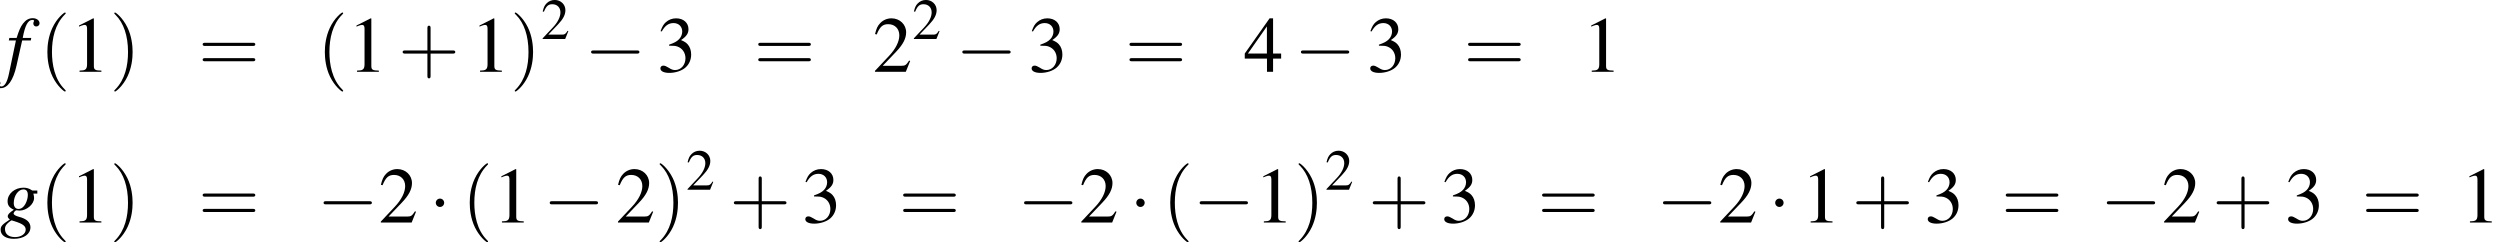 <?xml version='1.0' encoding='UTF-8'?>
<!-- This file was generated by dvisvgm 1.15.1 -->
<svg height='39.957pt' version='1.1' viewBox='76.521 88.756 412.382 39.957' width='412.382pt' xmlns='http://www.w3.org/2000/svg' xmlns:xlink='http://www.w3.org/1999/xlink'>
<defs>
<path d='M0.38 -4.304H1.359L0.402 0.261C0.163 1.424 -0.196 2.022 -0.652 2.022C-0.783 2.022 -0.869 1.945 -0.869 1.848C-0.869 1.815 -0.859 1.782 -0.826 1.728C-0.783 1.663 -0.772 1.619 -0.772 1.554C-0.772 1.326 -0.967 1.141 -1.196 1.141S-1.598 1.337 -1.598 1.587C-1.598 1.956 -1.217 2.25 -0.739 2.25C0.228 2.25 0.989 1.174 1.435 -0.826L2.217 -4.304H3.402L3.467 -4.652H2.293C2.608 -6.358 3.011 -7.13 3.619 -7.13C3.76 -7.13 3.858 -7.075 3.858 -6.999C3.858 -6.967 3.847 -6.945 3.815 -6.891C3.771 -6.793 3.75 -6.738 3.75 -6.662C3.75 -6.401 3.913 -6.228 4.152 -6.228C4.402 -6.228 4.608 -6.423 4.608 -6.662C4.608 -7.064 4.206 -7.369 3.674 -7.369S2.717 -7.13 2.326 -6.619C2 -6.195 1.782 -5.695 1.456 -4.652H0.456L0.38 -4.304Z' id='g1-102'/>
<path d='M5.13 -4.402H4.467C4.434 -4.402 4.38 -4.423 4.293 -4.489C4 -4.684 3.641 -4.793 3.228 -4.793C2.022 -4.793 1.043 -3.956 1.043 -2.934C1.043 -2.369 1.282 -2.043 1.902 -1.761C1.261 -1.326 1.065 -1.109 1.065 -0.848C1.065 -0.706 1.152 -0.576 1.359 -0.424C0.283 0.283 0.087 0.5 0.087 1C0.087 1.75 0.804 2.239 1.902 2.239C3.271 2.239 4.184 1.598 4.184 0.652C4.184 -0.033 3.663 -0.511 2.63 -0.783C2.152 -0.902 1.869 -1.076 1.869 -1.239S2.119 -1.685 2.261 -1.685C2.282 -1.685 2.304 -1.685 2.337 -1.674C2.424 -1.652 2.576 -1.641 2.674 -1.641C3.663 -1.641 4.684 -2.521 4.684 -3.369C4.684 -3.543 4.652 -3.76 4.586 -3.978H5.13V-4.402ZM1.609 -0.304C1.619 -0.304 1.641 -0.293 1.663 -0.283C1.695 -0.272 1.804 -0.239 1.978 -0.185C3.13 0.174 3.532 0.478 3.532 0.978C3.532 1.565 2.902 2 2.065 2C1.196 2 0.685 1.587 0.685 0.891C0.685 0.63 0.75 0.446 0.924 0.239C1.065 0.054 1.522 -0.304 1.609 -0.304ZM3.217 -4.554C3.619 -4.554 3.826 -4.293 3.826 -3.782C3.826 -3.402 3.695 -2.924 3.489 -2.554C3.25 -2.108 2.913 -1.869 2.543 -1.869C2.13 -1.869 1.891 -2.174 1.891 -2.684C1.891 -3.684 2.511 -4.554 3.217 -4.554Z' id='g1-103'/>
<use id='g29-0' transform='scale(0.996)' xlink:href='#g6-0'/>
<use id='g29-1' transform='scale(0.996)' xlink:href='#g6-1'/>
<use id='g44-102' xlink:href='#g1-102'/>
<use id='g44-103' xlink:href='#g1-103'/>
<use id='g56-40' transform='scale(1.825)' xlink:href='#g48-40'/>
<use id='g56-41' transform='scale(1.825)' xlink:href='#g48-41'/>
<use id='g56-43' transform='scale(1.825)' xlink:href='#g48-43'/>
<use id='g56-61' transform='scale(1.825)' xlink:href='#g48-61'/>
<use id='g55-49' transform='scale(1.217)' xlink:href='#g3-49'/>
<use id='g55-50' transform='scale(1.217)' xlink:href='#g3-50'/>
<use id='g55-51' transform='scale(1.217)' xlink:href='#g3-51'/>
<use id='g55-52' transform='scale(1.217)' xlink:href='#g3-52'/>
<use id='g51-50' transform='scale(0.889)' xlink:href='#g3-50'/>
<path d='M2.599 -6.039L0.992 -5.226V-5.101C1.099 -5.145 1.197 -5.181 1.233 -5.199C1.394 -5.261 1.545 -5.297 1.635 -5.297C1.822 -5.297 1.903 -5.163 1.903 -4.877V-0.831C1.903 -0.536 1.831 -0.331 1.688 -0.25C1.554 -0.17 1.429 -0.143 1.054 -0.134V0H3.52V-0.134C2.814 -0.143 2.671 -0.232 2.671 -0.661V-6.021L2.599 -6.039Z' id='g3-49'/>
<path d='M4.243 -1.224L4.127 -1.268C3.796 -0.759 3.68 -0.679 3.278 -0.679H1.143L2.644 -2.251C3.439 -3.082 3.788 -3.761 3.788 -4.458C3.788 -5.351 3.064 -6.039 2.135 -6.039C1.644 -6.039 1.179 -5.842 0.849 -5.485C0.563 -5.181 0.429 -4.895 0.277 -4.261L0.465 -4.216C0.822 -5.092 1.143 -5.378 1.76 -5.378C2.51 -5.378 3.019 -4.868 3.019 -4.118C3.019 -3.421 2.608 -2.591 1.858 -1.796L0.268 -0.107V0H3.752L4.243 -1.224Z' id='g3-50'/>
<path d='M1.367 -2.948C1.894 -2.948 2.099 -2.93 2.314 -2.85C2.867 -2.653 3.216 -2.144 3.216 -1.528C3.216 -0.777 2.707 -0.197 2.046 -0.197C1.804 -0.197 1.626 -0.259 1.295 -0.473C1.027 -0.634 0.875 -0.697 0.724 -0.697C0.518 -0.697 0.384 -0.572 0.384 -0.384C0.384 -0.071 0.768 0.125 1.394 0.125C2.081 0.125 2.787 -0.107 3.207 -0.473S3.859 -1.358 3.859 -1.956C3.859 -2.412 3.716 -2.832 3.457 -3.109C3.278 -3.305 3.109 -3.412 2.716 -3.582C3.332 -4.002 3.555 -4.332 3.555 -4.815C3.555 -5.538 2.984 -6.039 2.162 -6.039C1.715 -6.039 1.322 -5.887 1 -5.601C0.732 -5.36 0.599 -5.127 0.402 -4.591L0.536 -4.556C0.902 -5.208 1.304 -5.503 1.867 -5.503C2.448 -5.503 2.85 -5.11 2.85 -4.547C2.85 -4.225 2.716 -3.904 2.492 -3.68C2.224 -3.412 1.974 -3.278 1.367 -3.064V-2.948Z' id='g3-51'/>
<path d='M4.216 -2.063H3.305V-6.039H2.912L0.107 -2.063V-1.492H2.617V0H3.305V-1.492H4.216V-2.063ZM2.608 -2.063H0.465L2.608 -5.127V-2.063Z' id='g3-52'/>
<path d='M7.189 -2.509C7.375 -2.509 7.571 -2.509 7.571 -2.727S7.375 -2.945 7.189 -2.945H1.287C1.102 -2.945 0.905 -2.945 0.905 -2.727S1.102 -2.509 1.287 -2.509H7.189Z' id='g6-0'/>
<path d='M2.095 -2.727C2.095 -3.044 1.833 -3.305 1.516 -3.305S0.938 -3.044 0.938 -2.727S1.2 -2.149 1.516 -2.149S2.095 -2.411 2.095 -2.727Z' id='g6-1'/>
<path d='M1.971 1.429C1.971 1.411 1.971 1.399 1.87 1.298C1.126 0.548 0.935 -0.578 0.935 -1.489C0.935 -2.525 1.161 -3.561 1.894 -4.306C1.971 -4.377 1.971 -4.389 1.971 -4.407C1.971 -4.449 1.947 -4.466 1.912 -4.466C1.852 -4.466 1.316 -4.061 0.965 -3.305C0.661 -2.65 0.59 -1.989 0.59 -1.489C0.59 -1.024 0.655 -0.304 0.983 0.369C1.34 1.102 1.852 1.489 1.912 1.489C1.947 1.489 1.971 1.471 1.971 1.429Z' id='g48-40'/>
<path d='M1.721 -1.489C1.721 -1.953 1.656 -2.674 1.328 -3.347C0.971 -4.079 0.459 -4.466 0.399 -4.466C0.363 -4.466 0.339 -4.443 0.339 -4.407C0.339 -4.389 0.339 -4.377 0.453 -4.27C1.036 -3.68 1.376 -2.733 1.376 -1.489C1.376 -0.47 1.155 0.578 0.417 1.328C0.339 1.399 0.339 1.411 0.339 1.429C0.339 1.465 0.363 1.489 0.399 1.489C0.459 1.489 0.995 1.084 1.346 0.328C1.65 -0.328 1.721 -0.989 1.721 -1.489Z' id='g48-41'/>
<path d='M2.436 -1.37H4.097C4.181 -1.37 4.294 -1.37 4.294 -1.489S4.181 -1.608 4.097 -1.608H2.436V-3.275C2.436 -3.359 2.436 -3.472 2.317 -3.472S2.197 -3.359 2.197 -3.275V-1.608H0.53C0.447 -1.608 0.333 -1.608 0.333 -1.489S0.447 -1.37 0.53 -1.37H2.197V0.298C2.197 0.381 2.197 0.494 2.317 0.494S2.436 0.381 2.436 0.298V-1.37Z' id='g48-43'/>
<path d='M4.091 -1.947C4.181 -1.947 4.294 -1.947 4.294 -2.066S4.181 -2.186 4.097 -2.186H0.53C0.447 -2.186 0.333 -2.186 0.333 -2.066S0.447 -1.947 0.536 -1.947H4.091ZM4.097 -0.792C4.181 -0.792 4.294 -0.792 4.294 -0.911S4.181 -1.03 4.091 -1.03H0.536C0.447 -1.03 0.333 -1.03 0.333 -0.911S0.447 -0.792 0.53 -0.792H4.097Z' id='g48-61'/>
</defs>
<g id='page1' transform='matrix(1.2 0 0 1.2 0 0)'>
<use x='64.597' xlink:href='#g44-102' y='83.832'/>
<use x='69.204' xlink:href='#g56-40' y='83.832'/>
<use x='73.42' xlink:href='#g55-49' y='83.832'/>
<use x='78.855' xlink:href='#g56-41' y='83.832'/>
<use x='91.02' xlink:href='#g56-61' y='83.832'/>
<use x='107.344' xlink:href='#g56-40' y='83.832'/>
<use x='111.561' xlink:href='#g55-49' y='83.832'/>
<use x='118.51' xlink:href='#g56-43' y='83.832'/>
<use x='128.47' xlink:href='#g55-49' y='83.832'/>
<use x='133.904' xlink:href='#g56-41' y='83.832'/>
<use x='138.121' xlink:href='#g51-50' y='79.326'/>
<use x='144.119' xlink:href='#g29-0' y='83.832'/>
<use x='154.079' xlink:href='#g55-51' y='83.832'/>
<use x='167.391' xlink:href='#g56-61' y='83.832'/>
<use x='183.715' xlink:href='#g55-50' y='83.832'/>
<use x='189.149' xlink:href='#g51-50' y='79.326'/>
<use x='195.147' xlink:href='#g29-0' y='83.832'/>
<use x='205.107' xlink:href='#g55-51' y='83.832'/>
<use x='218.42' xlink:href='#g56-61' y='83.832'/>
<use x='234.743' xlink:href='#g55-52' y='83.832'/>
<use x='241.692' xlink:href='#g29-0' y='83.832'/>
<use x='251.652' xlink:href='#g55-51' y='83.832'/>
<use x='264.965' xlink:href='#g56-61' y='83.832'/>
<use x='281.288' xlink:href='#g55-49' y='83.832'/>
<use x='63.768' xlink:href='#g44-103' y='104.554'/>
<use x='69.202' xlink:href='#g56-40' y='104.554'/>
<use x='73.418' xlink:href='#g55-49' y='104.554'/>
<use x='78.853' xlink:href='#g56-41' y='104.554'/>
<use x='91.02' xlink:href='#g56-61' y='104.554'/>
<use x='107.344' xlink:href='#g29-0' y='104.554'/>
<use x='115.788' xlink:href='#g55-50' y='104.554'/>
<use x='122.738' xlink:href='#g29-1' y='104.554'/>
<use x='127.263' xlink:href='#g56-40' y='104.554'/>
<use x='131.48' xlink:href='#g55-49' y='104.554'/>
<use x='138.429' xlink:href='#g29-0' y='104.554'/>
<use x='148.389' xlink:href='#g55-50' y='104.554'/>
<use x='153.823' xlink:href='#g56-41' y='104.554'/>
<use x='158.04' xlink:href='#g51-50' y='100.048'/>
<use x='164.038' xlink:href='#g56-43' y='104.554'/>
<use x='173.998' xlink:href='#g55-51' y='104.554'/>
<use x='187.311' xlink:href='#g56-61' y='104.554'/>
<use x='203.634' xlink:href='#g29-0' y='104.554'/>
<use x='212.079' xlink:href='#g55-50' y='104.554'/>
<use x='219.028' xlink:href='#g29-1' y='104.554'/>
<use x='223.554' xlink:href='#g56-40' y='104.554'/>
<use x='227.77' xlink:href='#g29-0' y='104.554'/>
<use x='236.215' xlink:href='#g55-49' y='104.554'/>
<use x='241.649' xlink:href='#g56-41' y='104.554'/>
<use x='245.866' xlink:href='#g51-50' y='100.048'/>
<use x='251.864' xlink:href='#g56-43' y='104.554'/>
<use x='261.824' xlink:href='#g55-51' y='104.554'/>
<use x='275.137' xlink:href='#g56-61' y='104.554'/>
<use x='291.46' xlink:href='#g29-0' y='104.554'/>
<use x='299.905' xlink:href='#g55-50' y='104.554'/>
<use x='306.854' xlink:href='#g29-1' y='104.554'/>
<use x='311.379' xlink:href='#g55-49' y='104.554'/>
<use x='318.329' xlink:href='#g56-43' y='104.554'/>
<use x='328.288' xlink:href='#g55-51' y='104.554'/>
<use x='338.874' xlink:href='#g56-61' y='104.554'/>
<use x='352.47' xlink:href='#g29-0' y='104.554'/>
<use x='360.915' xlink:href='#g55-50' y='104.554'/>
<use x='367.864' xlink:href='#g56-43' y='104.554'/>
<use x='377.824' xlink:href='#g55-51' y='104.554'/>
<use x='388.409' xlink:href='#g56-61' y='104.554'/>
<use x='402.005' xlink:href='#g55-49' y='104.554'/>
</g>
</svg>
